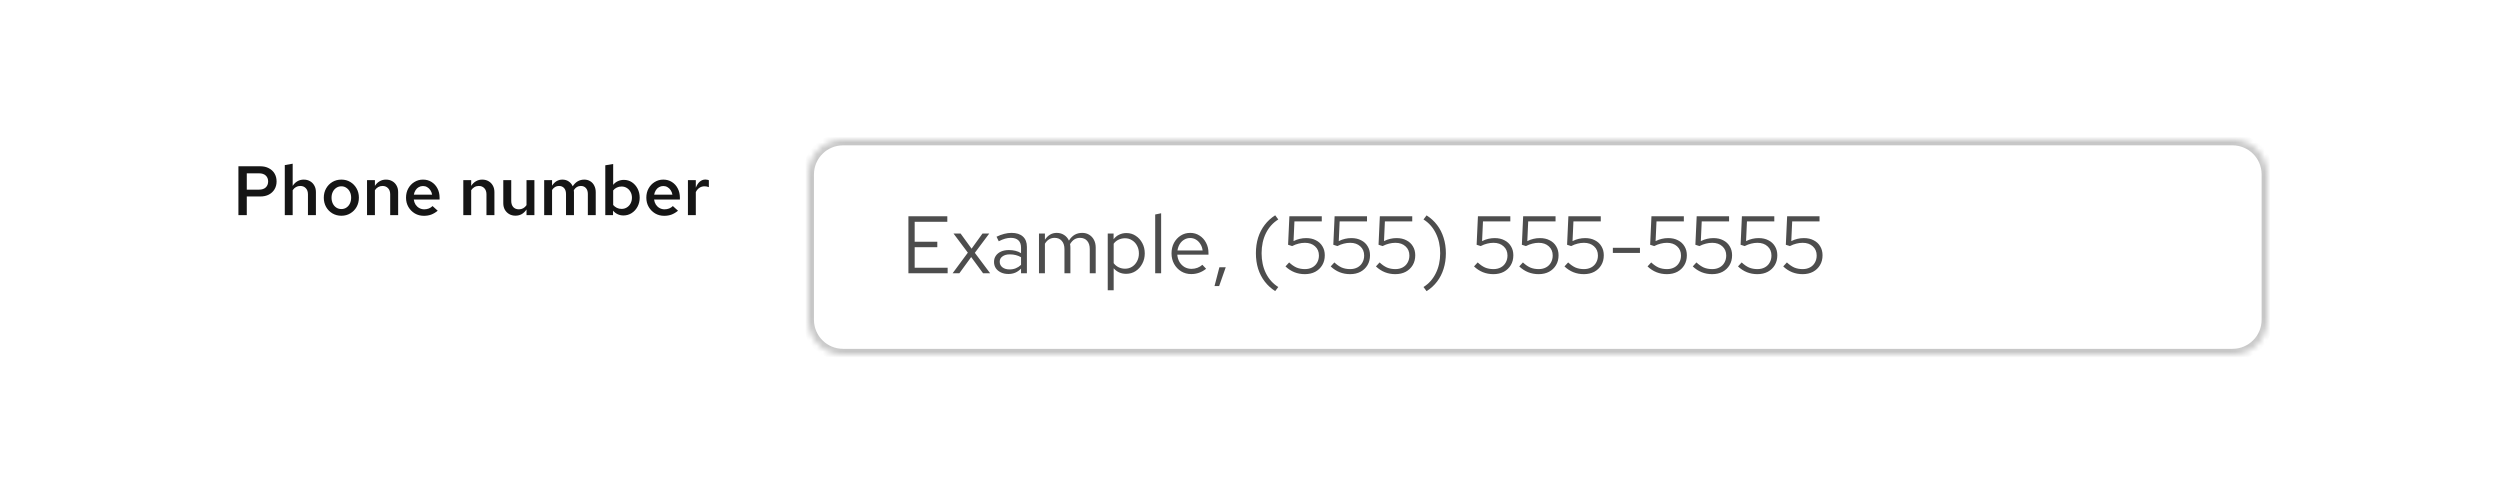 <svg width="430" height="85" viewBox="0 0 430 85" fill="none" xmlns="http://www.w3.org/2000/svg">
<rect width="430" height="85" fill="white"/>
<path d="M41.008 37V28.6H44.764C45.332 28.6 45.824 28.712 46.24 28.936C46.664 29.152 46.992 29.456 47.224 29.848C47.456 30.24 47.572 30.696 47.572 31.216C47.572 31.712 47.456 32.156 47.224 32.548C46.992 32.94 46.664 33.248 46.24 33.472C45.824 33.688 45.332 33.796 44.764 33.796H42.448V37H41.008ZM42.448 32.62H44.536C45.048 32.62 45.44 32.492 45.712 32.236C45.984 31.972 46.12 31.628 46.12 31.204C46.12 30.788 45.984 30.452 45.712 30.196C45.44 29.94 45.052 29.812 44.548 29.812H42.448V32.62ZM48.984 37V28.396L50.34 28.156V31.972C50.572 31.612 50.849 31.344 51.169 31.168C51.489 30.984 51.844 30.892 52.236 30.892C52.653 30.892 53.017 30.984 53.328 31.168C53.641 31.344 53.885 31.592 54.06 31.912C54.245 32.232 54.337 32.608 54.337 33.04V37H52.968V33.424C52.968 32.984 52.849 32.636 52.608 32.38C52.368 32.116 52.048 31.984 51.648 31.984C51.377 31.984 51.129 32.048 50.904 32.176C50.688 32.296 50.501 32.476 50.34 32.716V37H48.984ZM58.717 37.108C58.149 37.108 57.633 36.972 57.169 36.7C56.713 36.428 56.353 36.06 56.089 35.596C55.825 35.124 55.693 34.592 55.693 34C55.693 33.408 55.825 32.88 56.089 32.416C56.353 31.944 56.713 31.572 57.169 31.3C57.625 31.028 58.141 30.892 58.717 30.892C59.293 30.892 59.805 31.028 60.253 31.3C60.709 31.572 61.069 31.944 61.333 32.416C61.597 32.88 61.729 33.408 61.729 34C61.729 34.592 61.597 35.124 61.333 35.596C61.069 36.06 60.709 36.428 60.253 36.7C59.805 36.972 59.293 37.108 58.717 37.108ZM58.717 35.956C59.045 35.956 59.333 35.872 59.581 35.704C59.837 35.536 60.037 35.304 60.181 35.008C60.325 34.704 60.397 34.368 60.397 34C60.397 33.624 60.325 33.292 60.181 33.004C60.037 32.708 59.837 32.476 59.581 32.308C59.333 32.132 59.045 32.044 58.717 32.044C58.389 32.044 58.097 32.132 57.841 32.308C57.585 32.476 57.385 32.708 57.241 33.004C57.097 33.292 57.025 33.624 57.025 34C57.025 34.376 57.097 34.712 57.241 35.008C57.385 35.304 57.585 35.536 57.841 35.704C58.097 35.872 58.389 35.956 58.717 35.956ZM63.129 37V30.988H64.485V31.972C64.717 31.612 64.993 31.344 65.313 31.168C65.633 30.984 65.989 30.892 66.381 30.892C66.797 30.892 67.161 30.984 67.473 31.168C67.785 31.344 68.029 31.592 68.205 31.912C68.389 32.232 68.481 32.608 68.481 33.04V37H67.113V33.424C67.113 32.984 66.993 32.636 66.753 32.38C66.513 32.116 66.193 31.984 65.793 31.984C65.521 31.984 65.273 32.048 65.049 32.176C64.833 32.296 64.645 32.476 64.485 32.716V37H63.129ZM72.909 37.12C72.333 37.12 71.813 36.984 71.349 36.712C70.885 36.432 70.517 36.06 70.245 35.596C69.973 35.124 69.837 34.592 69.837 34C69.837 33.408 69.965 32.88 70.221 32.416C70.477 31.952 70.825 31.584 71.265 31.312C71.713 31.032 72.209 30.892 72.753 30.892C73.313 30.892 73.805 31.028 74.229 31.3C74.661 31.572 74.997 31.94 75.237 32.404C75.485 32.868 75.609 33.4 75.609 34V34.324H71.169C71.217 34.652 71.321 34.944 71.481 35.2C71.649 35.448 71.861 35.644 72.117 35.788C72.381 35.932 72.665 36.004 72.969 36.004C73.249 36.004 73.513 35.956 73.761 35.86C74.017 35.756 74.229 35.616 74.397 35.44L75.285 36.244C74.917 36.548 74.541 36.772 74.157 36.916C73.781 37.052 73.365 37.12 72.909 37.12ZM71.181 33.484H74.325C74.277 33.196 74.177 32.94 74.025 32.716C73.881 32.492 73.697 32.316 73.473 32.188C73.257 32.06 73.017 31.996 72.753 31.996C72.489 31.996 72.245 32.06 72.021 32.188C71.805 32.308 71.625 32.48 71.481 32.704C71.337 32.928 71.237 33.188 71.181 33.484ZM79.688 37V30.988H81.044V31.972C81.276 31.612 81.552 31.344 81.872 31.168C82.192 30.984 82.548 30.892 82.94 30.892C83.356 30.892 83.72 30.984 84.032 31.168C84.344 31.344 84.588 31.592 84.764 31.912C84.948 32.232 85.04 32.608 85.04 33.04V37H83.672V33.424C83.672 32.984 83.552 32.636 83.312 32.38C83.072 32.116 82.752 31.984 82.352 31.984C82.08 31.984 81.832 32.048 81.608 32.176C81.392 32.296 81.204 32.476 81.044 32.716V37H79.688ZM88.665 37.096C88.249 37.096 87.885 37.004 87.573 36.82C87.261 36.636 87.013 36.384 86.829 36.064C86.653 35.744 86.565 35.372 86.565 34.948V30.988H87.933V34.552C87.933 35 88.049 35.356 88.281 35.62C88.521 35.876 88.845 36.004 89.253 36.004C89.525 36.004 89.769 35.944 89.985 35.824C90.209 35.704 90.401 35.524 90.561 35.284V30.988H91.917V37H90.561V36.028C90.329 36.38 90.053 36.648 89.733 36.832C89.413 37.008 89.057 37.096 88.665 37.096ZM93.598 37V30.988H94.954V31.936C95.178 31.592 95.438 31.332 95.734 31.156C96.038 30.98 96.37 30.892 96.73 30.892C97.146 30.892 97.506 30.996 97.81 31.204C98.122 31.412 98.354 31.692 98.506 32.044C98.746 31.668 99.03 31.384 99.358 31.192C99.694 30.992 100.074 30.892 100.498 30.892C100.882 30.892 101.222 30.984 101.518 31.168C101.822 31.352 102.054 31.608 102.214 31.936C102.382 32.264 102.466 32.64 102.466 33.064V37H101.11V33.364C101.11 32.94 101.002 32.604 100.786 32.356C100.57 32.108 100.274 31.984 99.898 31.984C99.658 31.984 99.434 32.044 99.226 32.164C99.026 32.284 98.85 32.464 98.698 32.704C98.706 32.76 98.71 32.82 98.71 32.884C98.718 32.94 98.722 33 98.722 33.064V37H97.354V33.364C97.354 32.94 97.246 32.604 97.03 32.356C96.814 32.108 96.518 31.984 96.142 31.984C95.654 31.984 95.258 32.216 94.954 32.68V37H93.598ZM104.11 37V28.432L105.466 28.204V31.792C105.682 31.52 105.946 31.312 106.258 31.168C106.578 31.016 106.93 30.94 107.314 30.94C107.826 30.94 108.286 31.076 108.694 31.348C109.102 31.62 109.426 31.988 109.666 32.452C109.906 32.916 110.026 33.432 110.026 34C110.026 34.568 109.902 35.084 109.654 35.548C109.406 36.012 109.07 36.38 108.646 36.652C108.222 36.924 107.75 37.06 107.23 37.06C106.87 37.06 106.538 36.988 106.234 36.844C105.93 36.7 105.666 36.496 105.442 36.232V37H104.11ZM106.906 35.932C107.25 35.932 107.554 35.848 107.818 35.68C108.09 35.512 108.302 35.284 108.454 34.996C108.614 34.7 108.694 34.368 108.694 34C108.694 33.632 108.614 33.304 108.454 33.016C108.302 32.728 108.09 32.5 107.818 32.332C107.554 32.164 107.25 32.08 106.906 32.08C106.61 32.08 106.338 32.14 106.09 32.26C105.842 32.372 105.634 32.536 105.466 32.752V35.26C105.642 35.468 105.854 35.632 106.102 35.752C106.35 35.872 106.618 35.932 106.906 35.932ZM114.241 37.12C113.665 37.12 113.145 36.984 112.681 36.712C112.217 36.432 111.849 36.06 111.577 35.596C111.305 35.124 111.169 34.592 111.169 34C111.169 33.408 111.297 32.88 111.553 32.416C111.809 31.952 112.157 31.584 112.597 31.312C113.045 31.032 113.541 30.892 114.085 30.892C114.645 30.892 115.137 31.028 115.561 31.3C115.993 31.572 116.329 31.94 116.569 32.404C116.817 32.868 116.941 33.4 116.941 34V34.324H112.501C112.549 34.652 112.653 34.944 112.813 35.2C112.981 35.448 113.193 35.644 113.449 35.788C113.713 35.932 113.997 36.004 114.301 36.004C114.581 36.004 114.845 35.956 115.093 35.86C115.349 35.756 115.561 35.616 115.729 35.44L116.617 36.244C116.249 36.548 115.873 36.772 115.489 36.916C115.113 37.052 114.697 37.12 114.241 37.12ZM112.513 33.484H115.657C115.609 33.196 115.509 32.94 115.357 32.716C115.213 32.492 115.029 32.316 114.805 32.188C114.589 32.06 114.349 31.996 114.085 31.996C113.821 31.996 113.577 32.06 113.353 32.188C113.137 32.308 112.957 32.48 112.813 32.704C112.669 32.928 112.569 33.188 112.513 33.484ZM118.324 37V30.988H119.68V32.284C119.856 31.828 120.084 31.48 120.364 31.24C120.644 31 120.968 30.88 121.336 30.88C121.448 30.888 121.548 30.9 121.636 30.916C121.724 30.924 121.82 30.952 121.924 31V32.188C121.82 32.14 121.7 32.104 121.564 32.08C121.436 32.056 121.308 32.044 121.18 32.044C120.852 32.044 120.556 32.132 120.292 32.308C120.036 32.484 119.832 32.728 119.68 33.04V37H118.324Z" fill="#151515"/>
<mask id="path-2-inside-1_1363_72368" fill="white">
<path d="M139 30C139 26.686 141.686 24 145 24H384C387.314 24 390 26.686 390 30V55C390 58.314 387.314 61 384 61H145C141.686 61 139 58.314 139 55V30Z"/>
</mask>
<path d="M139 30C139 26.686 141.686 24 145 24H384C387.314 24 390 26.686 390 30V55C390 58.314 387.314 61 384 61H145C141.686 61 139 58.314 139 55V30Z" fill="white"/>
<path d="M145 24V25H384V24V23H145V24ZM390 30H389V55H390H391V30H390ZM384 61V60H145V61V62H384V61ZM139 55H140V30H139H138V55H139ZM145 61V60C142.239 60 140 57.761 140 55H139H138C138 58.866 141.134 62 145 62V61ZM390 55H389C389 57.761 386.761 60 384 60V61V62C387.866 62 391 58.866 391 55H390ZM384 24V25C386.761 25 389 27.239 389 30H390H391C391 26.134 387.866 23 384 23V24ZM145 24V23C141.134 23 138 26.134 138 30H139H140C140 27.239 142.239 25 145 25V24Z" fill="#C7C7C7" mask="url(#path-2-inside-1_1363_72368)"/>
<path d="M156.246 47V37.2H162.938V38.152H157.324V41.582H161.216V42.52H157.324V46.048H162.994V47H156.246ZM163.85 47L166.468 43.458L164.004 40.168H165.222L167.112 42.772L168.988 40.168H170.15L167.672 43.486L170.304 47H169.086L167.042 44.214L165.012 47H163.85ZM173.449 47.126C172.964 47.126 172.534 47.037 172.161 46.86C171.788 46.683 171.494 46.44 171.279 46.132C171.074 45.815 170.971 45.451 170.971 45.04C170.971 44.629 171.078 44.275 171.293 43.976C171.508 43.668 171.806 43.43 172.189 43.262C172.572 43.094 173.02 43.01 173.533 43.01C173.925 43.01 174.294 43.052 174.639 43.136C174.994 43.22 175.32 43.355 175.619 43.542V42.604C175.619 42.044 175.47 41.624 175.171 41.344C174.872 41.055 174.434 40.91 173.855 40.91C173.538 40.91 173.211 40.957 172.875 41.05C172.548 41.143 172.184 41.293 171.783 41.498L171.405 40.714C172.32 40.275 173.178 40.056 173.981 40.056C174.83 40.056 175.484 40.266 175.941 40.686C176.398 41.097 176.627 41.689 176.627 42.464V47H175.619V46.202C175.32 46.51 174.989 46.743 174.625 46.902C174.261 47.051 173.869 47.126 173.449 47.126ZM171.951 45.012C171.951 45.413 172.105 45.735 172.413 45.978C172.73 46.221 173.146 46.342 173.659 46.342C174.042 46.342 174.392 46.277 174.709 46.146C175.036 46.015 175.339 45.819 175.619 45.558V44.242C175.33 44.074 175.031 43.953 174.723 43.878C174.415 43.794 174.07 43.752 173.687 43.752C173.164 43.752 172.744 43.869 172.427 44.102C172.11 44.326 171.951 44.629 171.951 45.012ZM178.704 47V40.168H179.726V41.232C179.988 40.84 180.286 40.546 180.622 40.35C180.958 40.154 181.336 40.056 181.756 40.056C182.242 40.056 182.666 40.177 183.03 40.42C183.394 40.653 183.67 40.975 183.856 41.386C184.127 40.947 184.449 40.616 184.822 40.392C185.205 40.168 185.644 40.056 186.138 40.056C186.596 40.056 186.997 40.163 187.342 40.378C187.697 40.593 187.972 40.891 188.168 41.274C188.364 41.647 188.462 42.086 188.462 42.59V47H187.44V42.842C187.44 42.245 187.291 41.773 186.992 41.428C186.694 41.083 186.283 40.91 185.76 40.91C185.406 40.91 185.084 40.999 184.794 41.176C184.514 41.353 184.267 41.624 184.052 41.988C184.071 42.081 184.085 42.179 184.094 42.282C184.104 42.385 184.108 42.487 184.108 42.59V47H183.086V42.842C183.086 42.245 182.932 41.773 182.624 41.428C182.326 41.083 181.915 40.91 181.392 40.91C180.692 40.91 180.137 41.246 179.726 41.918V47H178.704ZM190.53 49.926V40.168H191.538V41.148C191.8 40.803 192.117 40.541 192.49 40.364C192.873 40.177 193.293 40.084 193.75 40.084C194.348 40.084 194.88 40.243 195.346 40.56C195.822 40.868 196.2 41.288 196.48 41.82C196.76 42.343 196.9 42.931 196.9 43.584C196.9 44.237 196.756 44.83 196.466 45.362C196.186 45.894 195.804 46.319 195.318 46.636C194.842 46.944 194.301 47.098 193.694 47.098C193.265 47.098 192.868 47.019 192.504 46.86C192.14 46.692 191.823 46.454 191.552 46.146V49.926H190.53ZM193.498 46.216C193.956 46.216 194.362 46.104 194.716 45.88C195.08 45.647 195.365 45.334 195.57 44.942C195.785 44.541 195.892 44.093 195.892 43.598C195.892 43.094 195.785 42.646 195.57 42.254C195.365 41.862 195.08 41.554 194.716 41.33C194.362 41.097 193.956 40.98 193.498 40.98C193.097 40.98 192.724 41.064 192.378 41.232C192.042 41.391 191.767 41.619 191.552 41.918V45.264C191.776 45.563 192.056 45.796 192.392 45.964C192.738 46.132 193.106 46.216 193.498 46.216ZM198.693 47V36.892L199.715 36.682V47H198.693ZM204.89 47.14C204.255 47.14 203.681 46.986 203.168 46.678C202.654 46.361 202.248 45.936 201.95 45.404C201.651 44.863 201.502 44.256 201.502 43.584C201.502 42.912 201.642 42.31 201.922 41.778C202.211 41.246 202.598 40.826 203.084 40.518C203.569 40.21 204.11 40.056 204.708 40.056C205.314 40.056 205.851 40.21 206.318 40.518C206.794 40.817 207.167 41.227 207.438 41.75C207.718 42.263 207.858 42.847 207.858 43.5V43.808H202.496C202.533 44.275 202.659 44.695 202.874 45.068C203.098 45.432 203.387 45.721 203.742 45.936C204.106 46.141 204.502 46.244 204.932 46.244C205.286 46.244 205.627 46.183 205.954 46.062C206.29 45.931 206.574 45.759 206.808 45.544L207.452 46.23C207.06 46.538 206.654 46.767 206.234 46.916C205.814 47.065 205.366 47.14 204.89 47.14ZM202.524 43.08H206.85C206.803 42.669 206.677 42.305 206.472 41.988C206.276 41.661 206.024 41.405 205.716 41.218C205.417 41.031 205.081 40.938 204.708 40.938C204.334 40.938 203.994 41.031 203.686 41.218C203.378 41.395 203.121 41.647 202.916 41.974C202.72 42.291 202.589 42.66 202.524 43.08ZM208.897 49.198L209.737 45.964H210.829L209.695 49.198H208.897ZM219.333 50.066C218.624 49.618 218.022 49.067 217.527 48.414C217.032 47.77 216.654 47.037 216.393 46.216C216.141 45.395 216.015 44.508 216.015 43.556C216.015 42.595 216.141 41.703 216.393 40.882C216.654 40.061 217.032 39.328 217.527 38.684C218.022 38.031 218.624 37.48 219.333 37.032L219.865 37.746C218.95 38.315 218.241 39.104 217.737 40.112C217.242 41.12 216.995 42.268 216.995 43.556C216.995 44.844 217.242 45.992 217.737 47C218.241 48.008 218.95 48.797 219.865 49.366L219.333 50.066ZM224.434 47.154C223.146 47.154 222.035 46.711 221.102 45.824L221.732 45.138C222.161 45.539 222.586 45.833 223.006 46.02C223.435 46.197 223.916 46.286 224.448 46.286C224.924 46.286 225.344 46.188 225.708 45.992C226.072 45.796 226.352 45.521 226.548 45.166C226.753 44.811 226.856 44.405 226.856 43.948C226.856 43.295 226.632 42.767 226.184 42.366C225.745 41.965 225.167 41.764 224.448 41.764C224.075 41.764 223.711 41.811 223.356 41.904C223.001 41.988 222.633 42.128 222.25 42.324L221.55 42.1L221.774 37.2H227.346V38.082H222.642L222.488 41.47C222.861 41.283 223.221 41.153 223.566 41.078C223.911 40.994 224.275 40.952 224.658 40.952C225.302 40.952 225.862 41.078 226.338 41.33C226.823 41.573 227.197 41.918 227.458 42.366C227.729 42.805 227.864 43.318 227.864 43.906C227.864 44.55 227.719 45.115 227.43 45.6C227.141 46.085 226.739 46.468 226.226 46.748C225.713 47.019 225.115 47.154 224.434 47.154ZM232.213 47.154C230.925 47.154 229.815 46.711 228.881 45.824L229.511 45.138C229.941 45.539 230.365 45.833 230.785 46.02C231.215 46.197 231.695 46.286 232.227 46.286C232.703 46.286 233.123 46.188 233.487 45.992C233.851 45.796 234.131 45.521 234.327 45.166C234.533 44.811 234.635 44.405 234.635 43.948C234.635 43.295 234.411 42.767 233.963 42.366C233.525 41.965 232.946 41.764 232.227 41.764C231.854 41.764 231.49 41.811 231.135 41.904C230.781 41.988 230.412 42.128 230.029 42.324L229.329 42.1L229.553 37.2H235.125V38.082H230.421L230.267 41.47C230.641 41.283 231 41.153 231.345 41.078C231.691 40.994 232.055 40.952 232.437 40.952C233.081 40.952 233.641 41.078 234.117 41.33C234.603 41.573 234.976 41.918 235.237 42.366C235.508 42.805 235.643 43.318 235.643 43.906C235.643 44.55 235.499 45.115 235.209 45.6C234.92 46.085 234.519 46.468 234.005 46.748C233.492 47.019 232.895 47.154 232.213 47.154ZM239.993 47.154C238.705 47.154 237.594 46.711 236.661 45.824L237.291 45.138C237.72 45.539 238.145 45.833 238.565 46.02C238.994 46.197 239.475 46.286 240.007 46.286C240.483 46.286 240.903 46.188 241.267 45.992C241.631 45.796 241.911 45.521 242.107 45.166C242.312 44.811 242.415 44.405 242.415 43.948C242.415 43.295 242.191 42.767 241.743 42.366C241.304 41.965 240.725 41.764 240.007 41.764C239.633 41.764 239.269 41.811 238.915 41.904C238.56 41.988 238.191 42.128 237.809 42.324L237.109 42.1L237.333 37.2H242.905V38.082H238.201L238.047 41.47C238.42 41.283 238.779 41.153 239.125 41.078C239.47 40.994 239.834 40.952 240.217 40.952C240.861 40.952 241.421 41.078 241.897 41.33C242.382 41.573 242.755 41.918 243.017 42.366C243.287 42.805 243.423 43.318 243.423 43.906C243.423 44.55 243.278 45.115 242.989 45.6C242.699 46.085 242.298 46.468 241.785 46.748C241.271 47.019 240.674 47.154 239.993 47.154ZM245.373 37.046C246.082 37.494 246.684 38.045 247.179 38.698C247.674 39.342 248.047 40.075 248.299 40.896C248.56 41.717 248.691 42.604 248.691 43.556C248.691 44.517 248.56 45.409 248.299 46.23C248.047 47.051 247.674 47.784 247.179 48.428C246.684 49.081 246.082 49.632 245.373 50.08L244.841 49.366C245.756 48.797 246.46 48.008 246.955 47C247.459 45.992 247.711 44.844 247.711 43.556C247.711 42.268 247.459 41.12 246.955 40.112C246.46 39.104 245.756 38.315 244.841 37.746L245.373 37.046ZM256.864 47.154C255.576 47.154 254.465 46.711 253.532 45.824L254.162 45.138C254.591 45.539 255.016 45.833 255.436 46.02C255.865 46.197 256.346 46.286 256.878 46.286C257.354 46.286 257.774 46.188 258.138 45.992C258.502 45.796 258.782 45.521 258.978 45.166C259.183 44.811 259.286 44.405 259.286 43.948C259.286 43.295 259.062 42.767 258.614 42.366C258.175 41.965 257.596 41.764 256.878 41.764C256.504 41.764 256.14 41.811 255.786 41.904C255.431 41.988 255.062 42.128 254.68 42.324L253.98 42.1L254.204 37.2H259.776V38.082H255.072L254.918 41.47C255.291 41.283 255.65 41.153 255.996 41.078C256.341 40.994 256.705 40.952 257.088 40.952C257.732 40.952 258.292 41.078 258.768 41.33C259.253 41.573 259.626 41.918 259.888 42.366C260.158 42.805 260.294 43.318 260.294 43.906C260.294 44.55 260.149 45.115 259.86 45.6C259.57 46.085 259.169 46.468 258.656 46.748C258.142 47.019 257.545 47.154 256.864 47.154ZM264.643 47.154C263.355 47.154 262.244 46.711 261.311 45.824L261.941 45.138C262.37 45.539 262.795 45.833 263.215 46.02C263.644 46.197 264.125 46.286 264.657 46.286C265.133 46.286 265.553 46.188 265.917 45.992C266.281 45.796 266.561 45.521 266.757 45.166C266.962 44.811 267.065 44.405 267.065 43.948C267.065 43.295 266.841 42.767 266.393 42.366C265.954 41.965 265.376 41.764 264.657 41.764C264.284 41.764 263.92 41.811 263.565 41.904C263.21 41.988 262.842 42.128 262.459 42.324L261.759 42.1L261.983 37.2H267.555V38.082H262.851L262.697 41.47C263.07 41.283 263.43 41.153 263.775 41.078C264.12 40.994 264.484 40.952 264.867 40.952C265.511 40.952 266.071 41.078 266.547 41.33C267.032 41.573 267.406 41.918 267.667 42.366C267.938 42.805 268.073 43.318 268.073 43.906C268.073 44.55 267.928 45.115 267.639 45.6C267.35 46.085 266.948 46.468 266.435 46.748C265.922 47.019 265.324 47.154 264.643 47.154ZM272.422 47.154C271.134 47.154 270.024 46.711 269.09 45.824L269.72 45.138C270.15 45.539 270.574 45.833 270.994 46.02C271.424 46.197 271.904 46.286 272.436 46.286C272.912 46.286 273.332 46.188 273.696 45.992C274.06 45.796 274.34 45.521 274.536 45.166C274.742 44.811 274.844 44.405 274.844 43.948C274.844 43.295 274.62 42.767 274.172 42.366C273.734 41.965 273.155 41.764 272.436 41.764C272.063 41.764 271.699 41.811 271.344 41.904C270.99 41.988 270.621 42.128 270.238 42.324L269.538 42.1L269.762 37.2H275.334V38.082H270.63L270.476 41.47C270.85 41.283 271.209 41.153 271.554 41.078C271.9 40.994 272.264 40.952 272.646 40.952C273.29 40.952 273.85 41.078 274.326 41.33C274.812 41.573 275.185 41.918 275.446 42.366C275.717 42.805 275.852 43.318 275.852 43.906C275.852 44.55 275.708 45.115 275.418 45.6C275.129 46.085 274.728 46.468 274.214 46.748C273.701 47.019 273.104 47.154 272.422 47.154ZM277.411 43.5V42.618H282.073V43.5H277.411ZM286.709 47.154C285.421 47.154 284.311 46.711 283.377 45.824L284.007 45.138C284.437 45.539 284.861 45.833 285.281 46.02C285.711 46.197 286.191 46.286 286.723 46.286C287.199 46.286 287.619 46.188 287.983 45.992C288.347 45.796 288.627 45.521 288.823 45.166C289.029 44.811 289.131 44.405 289.131 43.948C289.131 43.295 288.907 42.767 288.459 42.366C288.021 41.965 287.442 41.764 286.723 41.764C286.35 41.764 285.986 41.811 285.631 41.904C285.277 41.988 284.908 42.128 284.525 42.324L283.825 42.1L284.049 37.2H289.621V38.082H284.917L284.763 41.47C285.137 41.283 285.496 41.153 285.841 41.078C286.187 40.994 286.551 40.952 286.933 40.952C287.577 40.952 288.137 41.078 288.613 41.33C289.099 41.573 289.472 41.918 289.733 42.366C290.004 42.805 290.139 43.318 290.139 43.906C290.139 44.55 289.995 45.115 289.705 45.6C289.416 46.085 289.015 46.468 288.501 46.748C287.988 47.019 287.391 47.154 286.709 47.154ZM294.489 47.154C293.201 47.154 292.09 46.711 291.157 45.824L291.787 45.138C292.216 45.539 292.641 45.833 293.061 46.02C293.49 46.197 293.971 46.286 294.503 46.286C294.979 46.286 295.399 46.188 295.763 45.992C296.127 45.796 296.407 45.521 296.603 45.166C296.808 44.811 296.911 44.405 296.911 43.948C296.911 43.295 296.687 42.767 296.239 42.366C295.8 41.965 295.221 41.764 294.503 41.764C294.129 41.764 293.765 41.811 293.411 41.904C293.056 41.988 292.687 42.128 292.305 42.324L291.605 42.1L291.829 37.2H297.401V38.082H292.697L292.543 41.47C292.916 41.283 293.275 41.153 293.621 41.078C293.966 40.994 294.33 40.952 294.713 40.952C295.357 40.952 295.917 41.078 296.393 41.33C296.878 41.573 297.251 41.918 297.513 42.366C297.783 42.805 297.919 43.318 297.919 43.906C297.919 44.55 297.774 45.115 297.485 45.6C297.195 46.085 296.794 46.468 296.281 46.748C295.767 47.019 295.17 47.154 294.489 47.154ZM302.268 47.154C300.98 47.154 299.869 46.711 298.936 45.824L299.566 45.138C299.995 45.539 300.42 45.833 300.84 46.02C301.269 46.197 301.75 46.286 302.282 46.286C302.758 46.286 303.178 46.188 303.542 45.992C303.906 45.796 304.186 45.521 304.382 45.166C304.587 44.811 304.69 44.405 304.69 43.948C304.69 43.295 304.466 42.767 304.018 42.366C303.579 41.965 303.001 41.764 302.282 41.764C301.909 41.764 301.545 41.811 301.19 41.904C300.835 41.988 300.467 42.128 300.084 42.324L299.384 42.1L299.608 37.2H305.18V38.082H300.476L300.322 41.47C300.695 41.283 301.055 41.153 301.4 41.078C301.745 40.994 302.109 40.952 302.492 40.952C303.136 40.952 303.696 41.078 304.172 41.33C304.657 41.573 305.031 41.918 305.292 42.366C305.563 42.805 305.698 43.318 305.698 43.906C305.698 44.55 305.553 45.115 305.264 45.6C304.975 46.085 304.573 46.468 304.06 46.748C303.547 47.019 302.949 47.154 302.268 47.154ZM310.047 47.154C308.759 47.154 307.649 46.711 306.715 45.824L307.345 45.138C307.775 45.539 308.199 45.833 308.619 46.02C309.049 46.197 309.529 46.286 310.061 46.286C310.537 46.286 310.957 46.188 311.321 45.992C311.685 45.796 311.965 45.521 312.161 45.166C312.367 44.811 312.469 44.405 312.469 43.948C312.469 43.295 312.245 42.767 311.797 42.366C311.359 41.965 310.78 41.764 310.061 41.764C309.688 41.764 309.324 41.811 308.969 41.904C308.615 41.988 308.246 42.128 307.863 42.324L307.163 42.1L307.387 37.2H312.959V38.082H308.255L308.101 41.47C308.475 41.283 308.834 41.153 309.179 41.078C309.525 40.994 309.889 40.952 310.271 40.952C310.915 40.952 311.475 41.078 311.951 41.33C312.437 41.573 312.81 41.918 313.071 42.366C313.342 42.805 313.477 43.318 313.477 43.906C313.477 44.55 313.333 45.115 313.043 45.6C312.754 46.085 312.353 46.468 311.839 46.748C311.326 47.019 310.729 47.154 310.047 47.154Z" fill="#4D4D4D"/>
</svg>
